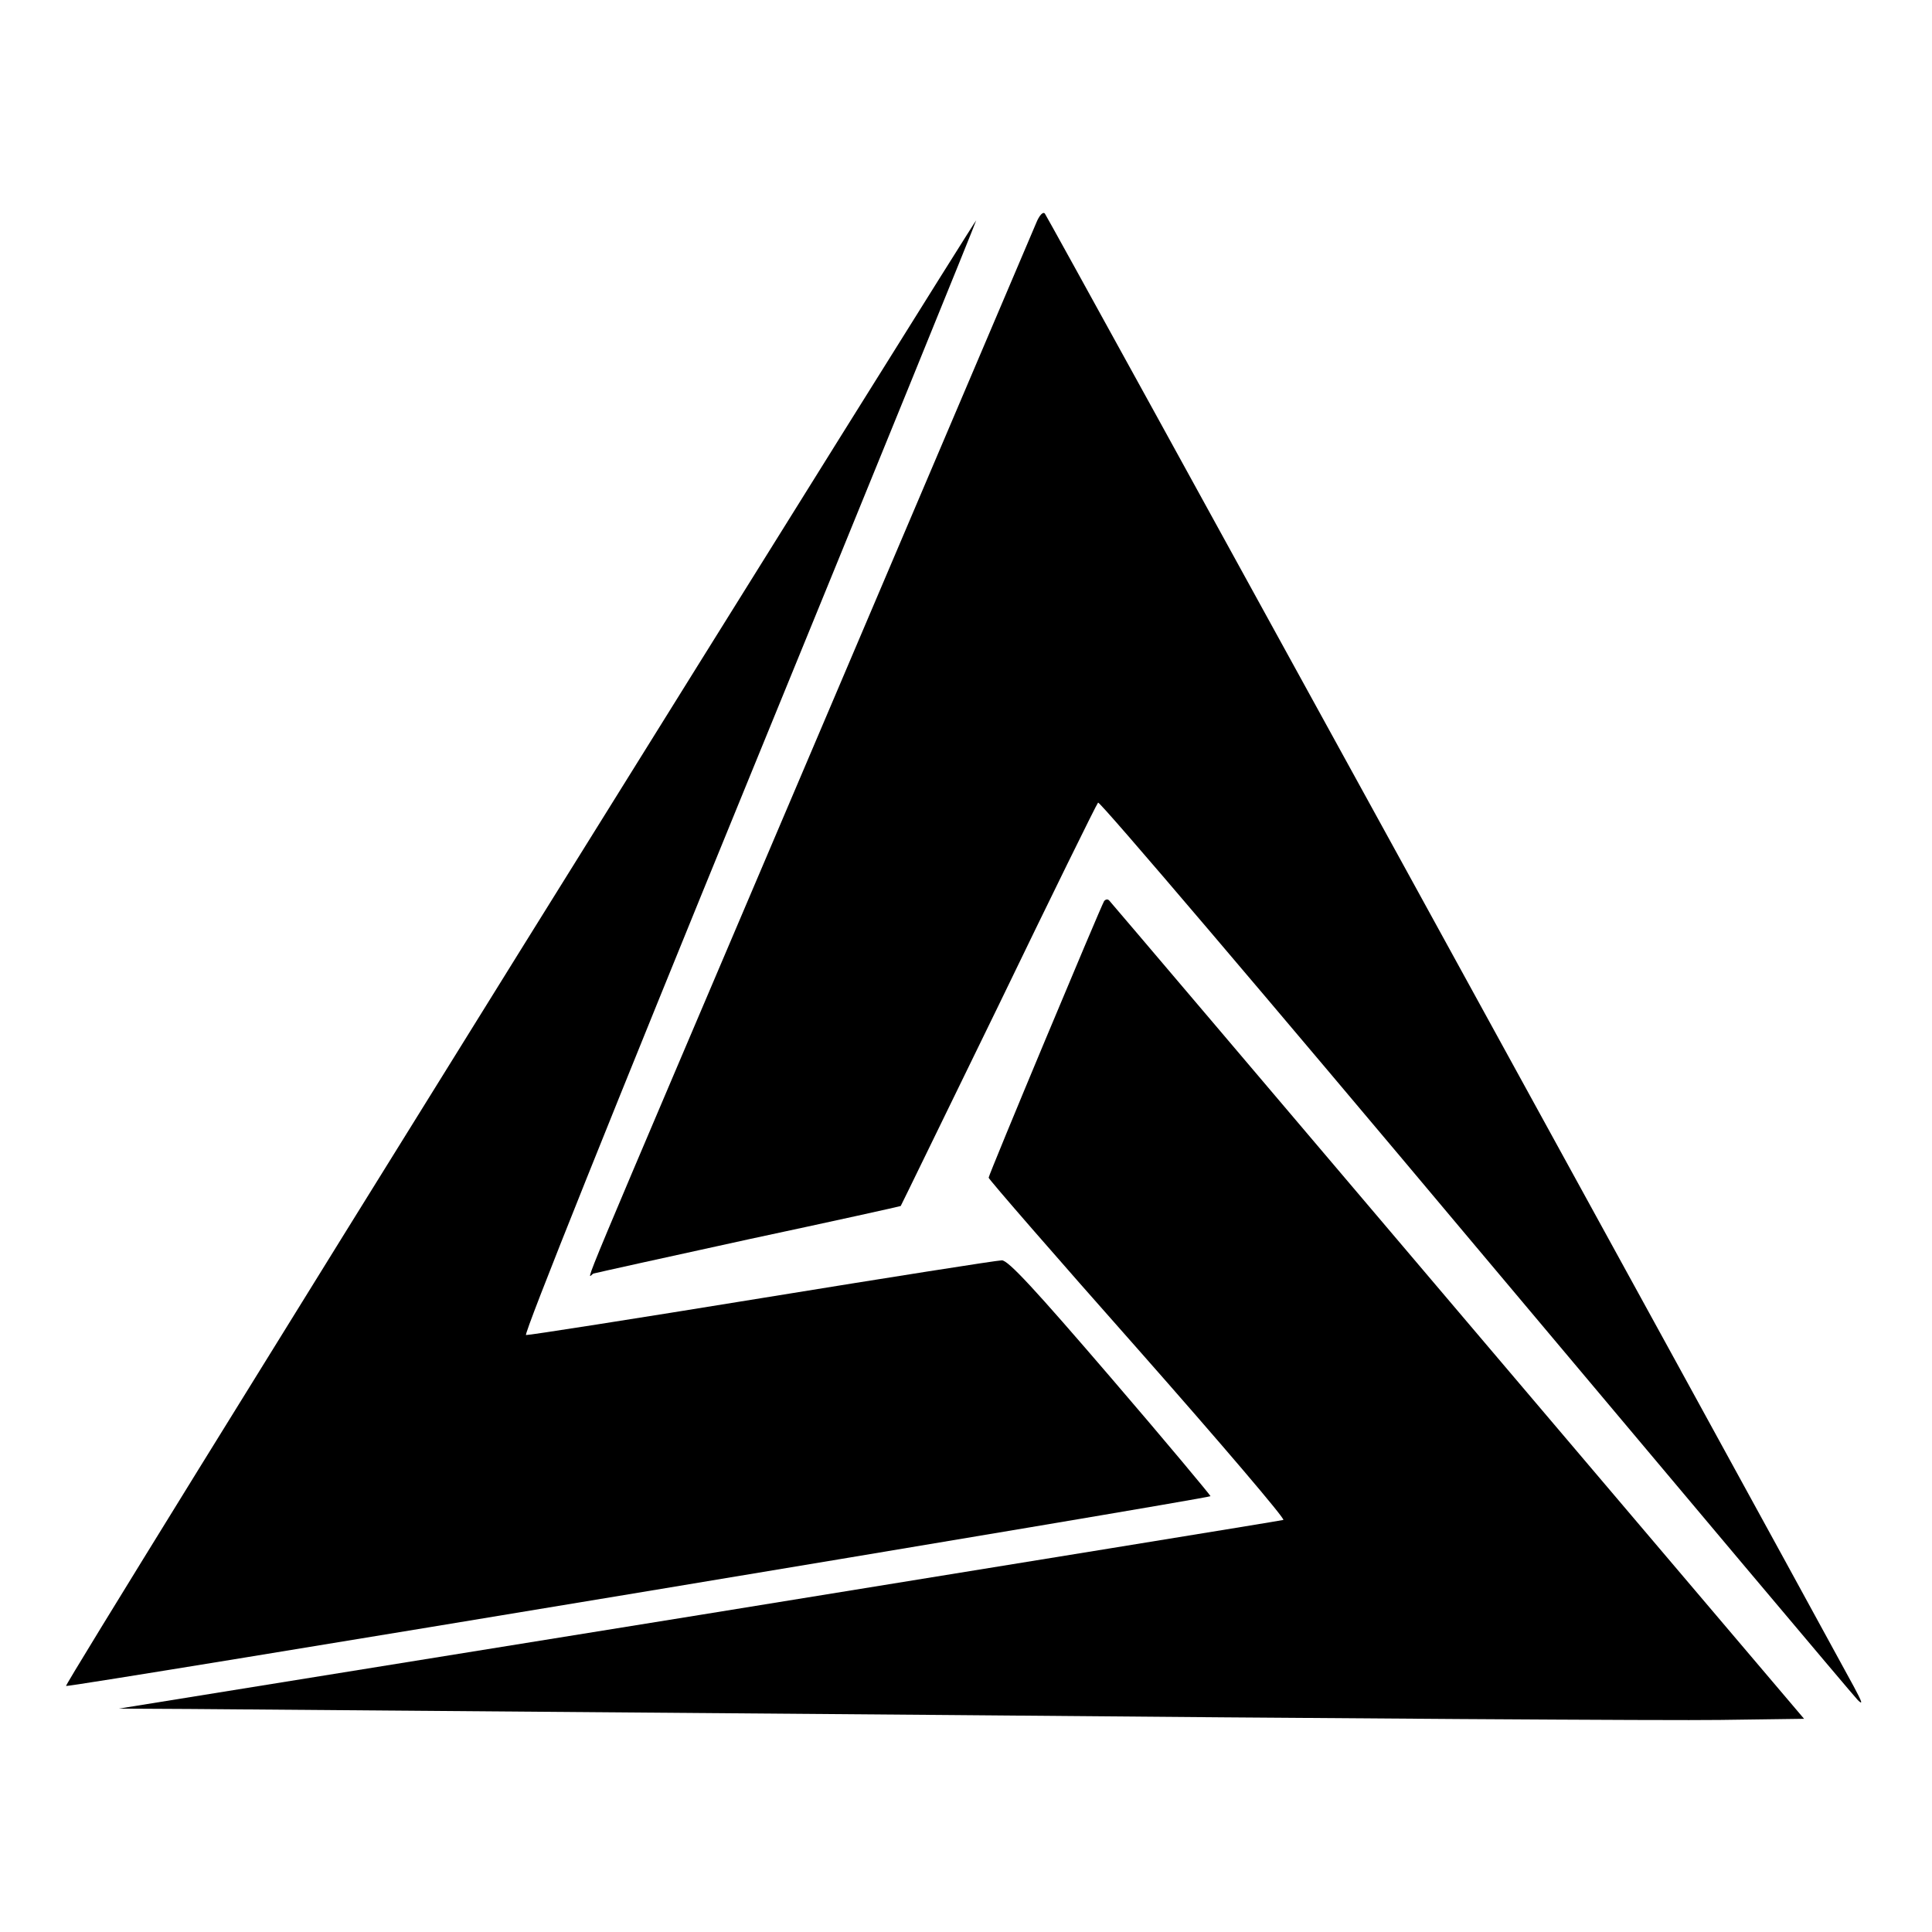 <svg xmlns="http://www.w3.org/2000/svg" version="1.0" viewBox="0 0 512 512"><path d="M274.6 59.1c-.8 1.9-27.4 64.4-59.1 138.9-66.2 155.6-59.8 140-58.2 139.5.7-.2 19.2-4.3 41.2-9.1 22-4.7 40.1-8.7 40.2-8.8.1-.1 11.7-24 25.9-53.1 14.1-29.2 26-53.4 26.4-53.8.4-.5 45.4 52.4 100 117.5 54.6 65 100.2 119.2 101.3 120.3 1.5 1.5 1.2.6-1-3.5-32.4-59.5-213.8-389.8-214.4-390.4-.5-.6-1.5.5-2.3 2.5z"/><path d="M137.7 252.2C71.3 359 17.2 446.5 17.5 446.8c.5.5 302.5-49.6 303.3-50.3.1-.1-11.7-14.3-26.4-31.4-20.1-23.4-27.2-31.1-28.9-31.1-1.2 0-29.8 4.5-63.6 10s-61.9 9.9-62.5 9.8c-.7-.2 23.9-61.5 59.2-147.8 33.2-81.1 60.2-147.5 60.1-147.6-.1-.2-54.6 87.1-121 193.8z"/><path d="M292.6 238.8c-1 1.7-30.6 72.5-30.6 73.3 0 .4 17.8 20.9 39.6 45.5 21.8 24.7 39.1 45 38.5 45.2-.6.2-70.3 11.5-154.8 25.2L31.5 452.8l19 .1c10.5.1 100.9.8 201 1.6 100.1.9 192 1.5 204.3 1.3l22.3-.3-91.7-108c-50.4-59.4-92-108.4-92.4-108.8-.4-.5-1-.4-1.4.1z"/></svg>